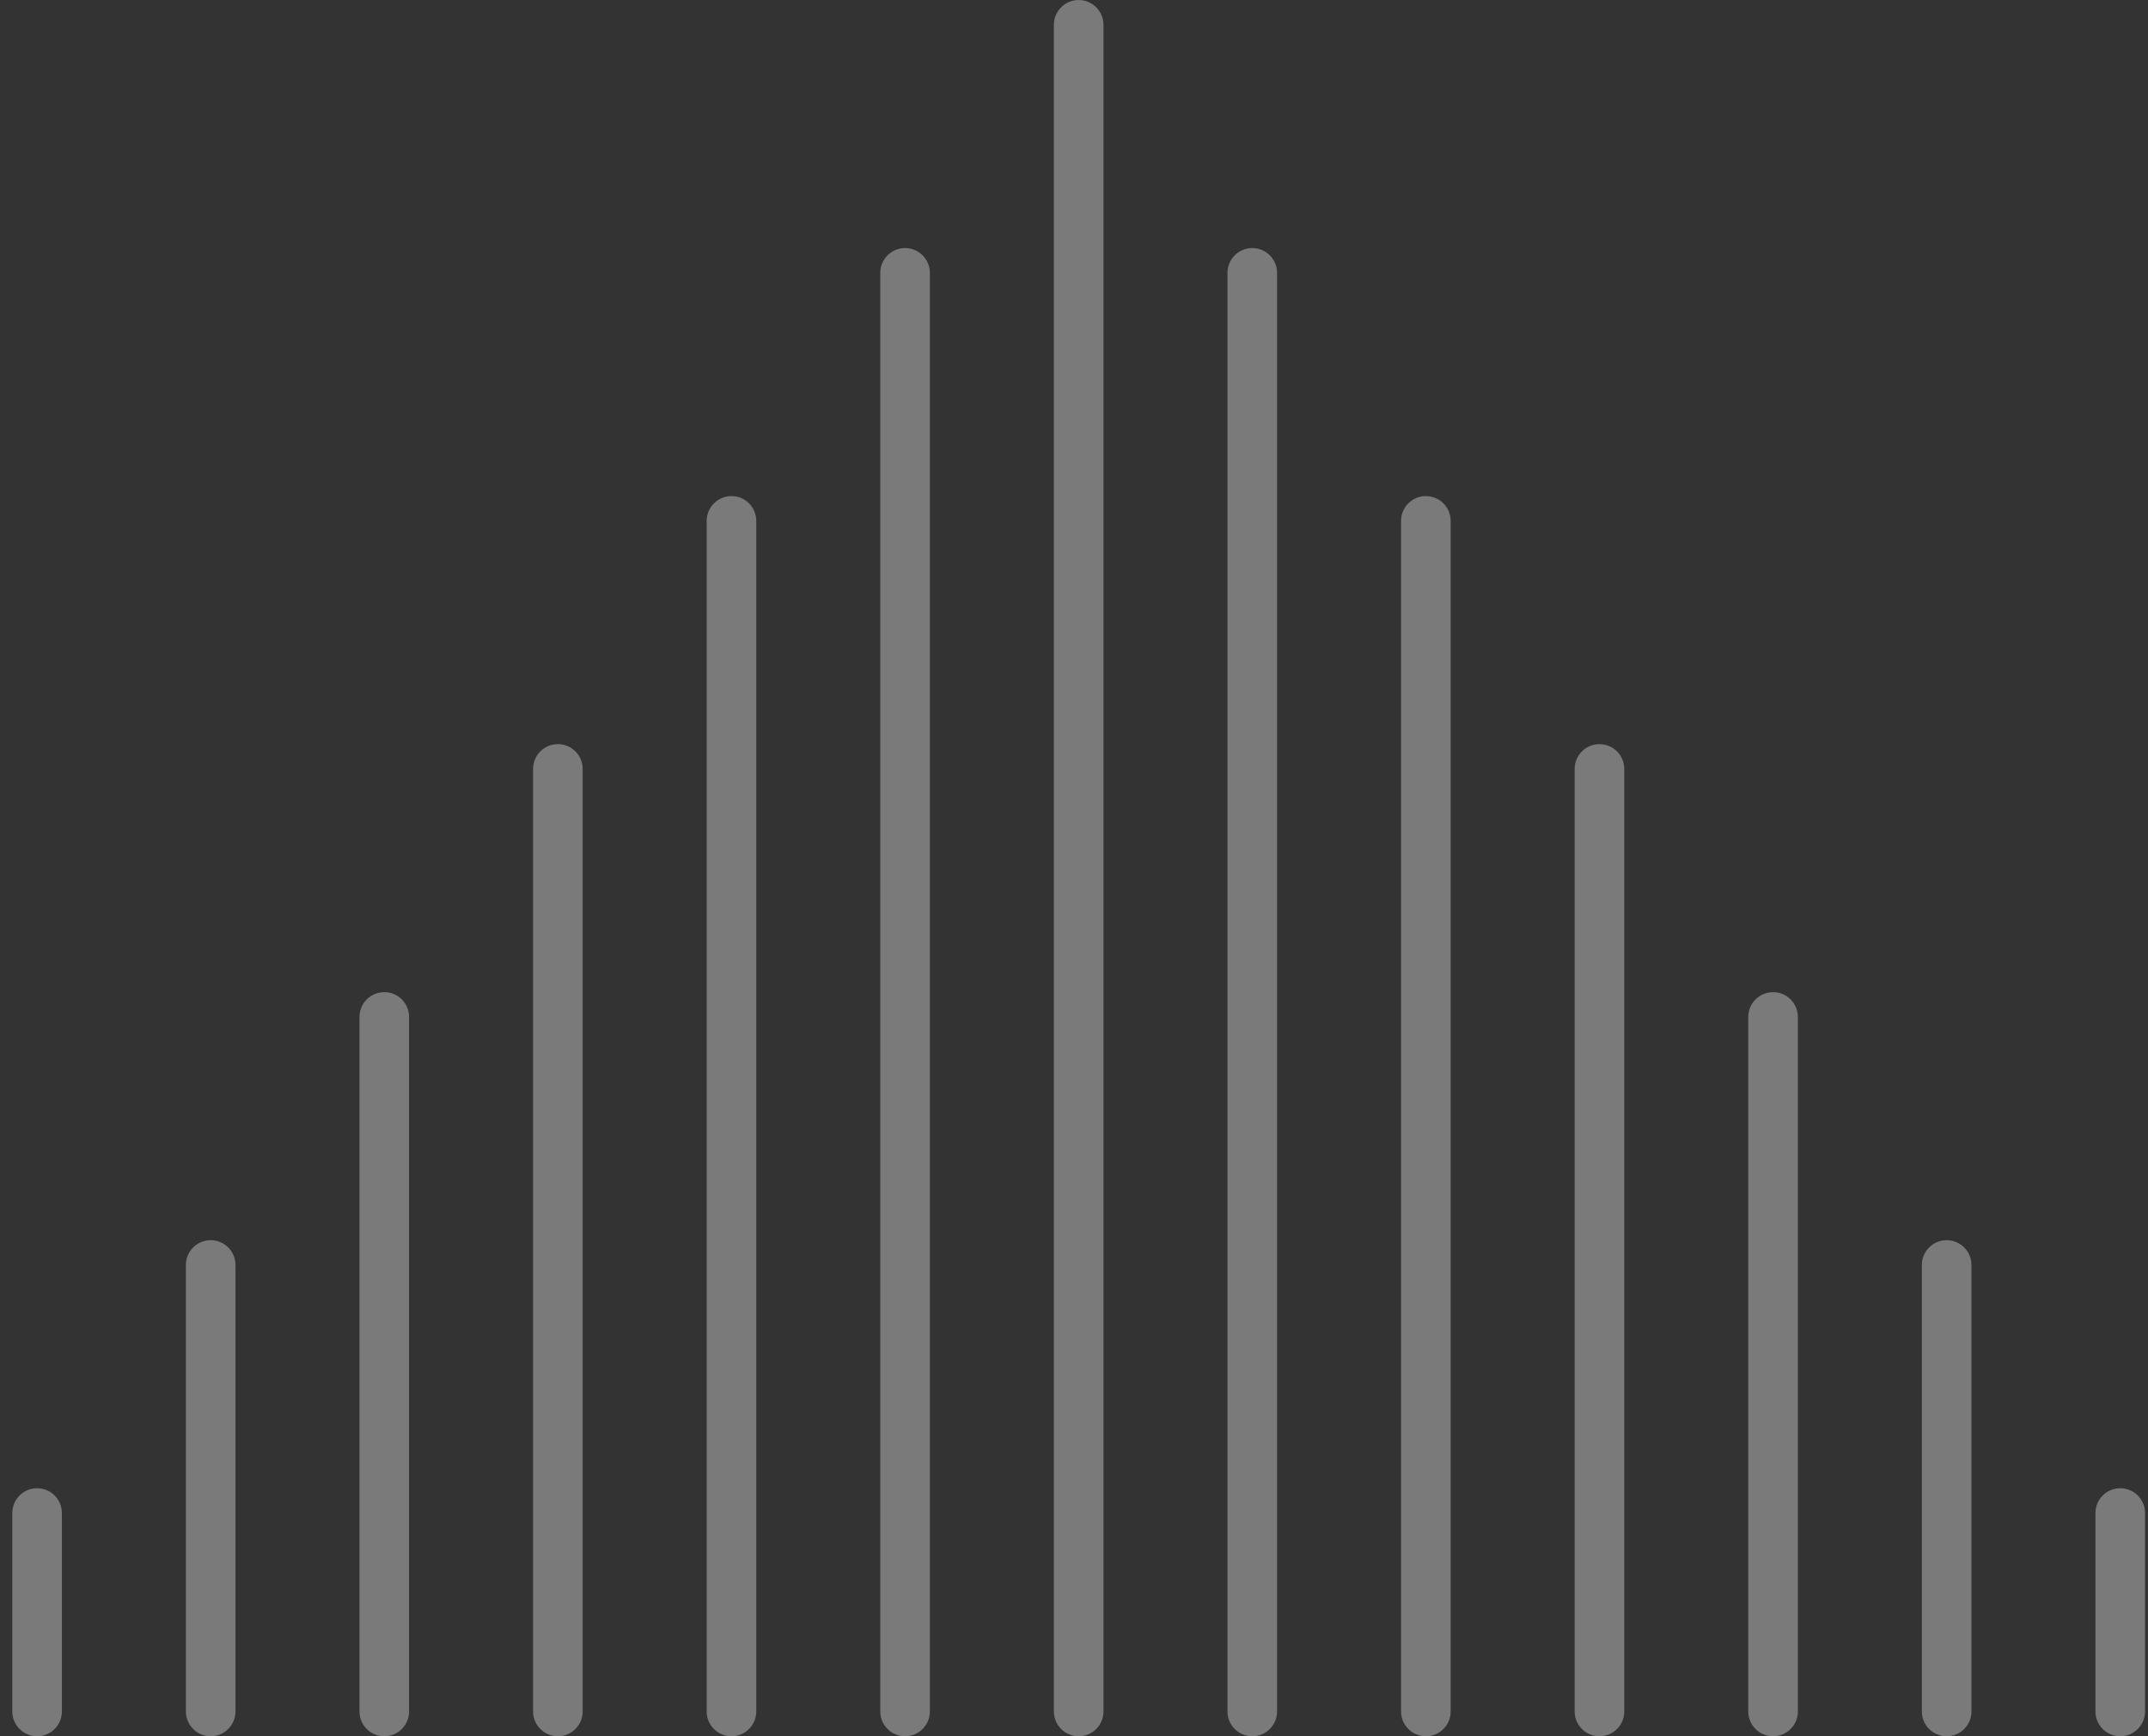 <svg width="141" height="114" viewBox="0 0 141 114" fill="none" xmlns="http://www.w3.org/2000/svg">
<rect x="0" y="0" width="141" height="114" fill="#333333" stroke="none"/>
<path fill-rule="evenodd" clip-rule="evenodd" d="M70.807 0.001C69.908 0.001 69.179 0.731 69.179 1.63V112.373C69.179 113.272 69.908 114.001 70.807 114.001C71.706 114.001 72.434 113.272 72.434 112.373V1.63C72.434 0.731 71.706 0.001 70.807 0.001ZM59.411 16.287C58.512 16.287 57.783 17.016 57.783 17.916V112.373C57.783 113.272 58.512 114.001 59.411 114.001C60.31 114.001 61.039 113.272 61.039 112.373V17.916C61.039 17.016 60.31 16.287 59.411 16.287ZM48.016 32.573C47.117 32.573 46.388 33.302 46.388 34.202V112.373C46.388 113.272 47.117 114.001 48.016 114.001C48.915 114.001 49.644 113.272 49.644 112.373V34.202C49.644 33.302 48.915 32.573 48.016 32.573ZM36.621 48.859C35.722 48.859 34.993 49.588 34.993 50.487V112.373C34.993 113.272 35.722 114.001 36.621 114.001C37.52 114.001 38.248 113.272 38.248 112.373V50.487C38.248 49.588 37.52 48.859 36.621 48.859ZM25.225 65.144C24.326 65.144 23.597 65.873 23.597 66.773V112.373C23.597 113.272 24.326 114.001 25.225 114.001C26.124 114.001 26.853 113.272 26.853 112.373V66.773C26.853 65.873 26.124 65.144 25.225 65.144ZM13.83 81.43C12.931 81.43 12.202 82.159 12.202 83.059V112.373C12.202 113.272 12.931 114.001 13.83 114.001C14.729 114.001 15.458 113.272 15.458 112.373V83.059C15.458 82.159 14.729 81.43 13.83 81.43ZM0.807 99.344C0.807 98.445 1.536 97.716 2.435 97.716C3.334 97.716 4.062 98.445 4.062 99.344V112.373C4.062 113.272 3.334 114.001 2.435 114.001C1.536 114.001 0.807 113.272 0.807 112.373V99.344ZM140.807 99.344C140.807 98.445 140.078 97.716 139.179 97.716C138.28 97.716 137.551 98.445 137.551 99.344V112.373C137.551 113.272 138.28 114.001 139.179 114.001C140.078 114.001 140.807 113.272 140.807 112.373V99.344ZM129.411 83.059C129.411 82.159 128.682 81.43 127.783 81.43C126.884 81.43 126.155 82.159 126.155 83.059V112.373C126.155 113.272 126.884 114.001 127.783 114.001C128.682 114.001 129.411 113.272 129.411 112.373V83.059ZM118.016 66.773C118.016 65.873 117.287 65.144 116.388 65.144C115.489 65.144 114.76 65.873 114.76 66.773V112.373C114.76 113.272 115.489 114.001 116.388 114.001C117.287 114.001 118.016 113.272 118.016 112.373V66.773ZM106.621 50.487C106.621 49.588 105.892 48.859 104.993 48.859C104.094 48.859 103.365 49.588 103.365 50.487V112.373C103.365 113.272 104.094 114.001 104.993 114.001C105.892 114.001 106.621 113.272 106.621 112.373V50.487ZM95.225 34.202C95.225 33.302 94.496 32.573 93.597 32.573C92.698 32.573 91.969 33.302 91.969 34.202V112.373C91.969 113.272 92.698 114.001 93.597 114.001C94.496 114.001 95.225 113.272 95.225 112.373V34.202ZM83.83 17.916C83.83 17.016 83.101 16.287 82.202 16.287C81.303 16.287 80.574 17.016 80.574 17.916V112.373C80.574 113.272 81.303 114.001 82.202 114.001C83.101 114.001 83.83 113.272 83.83 112.373V17.916Z" fill="white" fill-opacity="0.35"/>
</svg>
